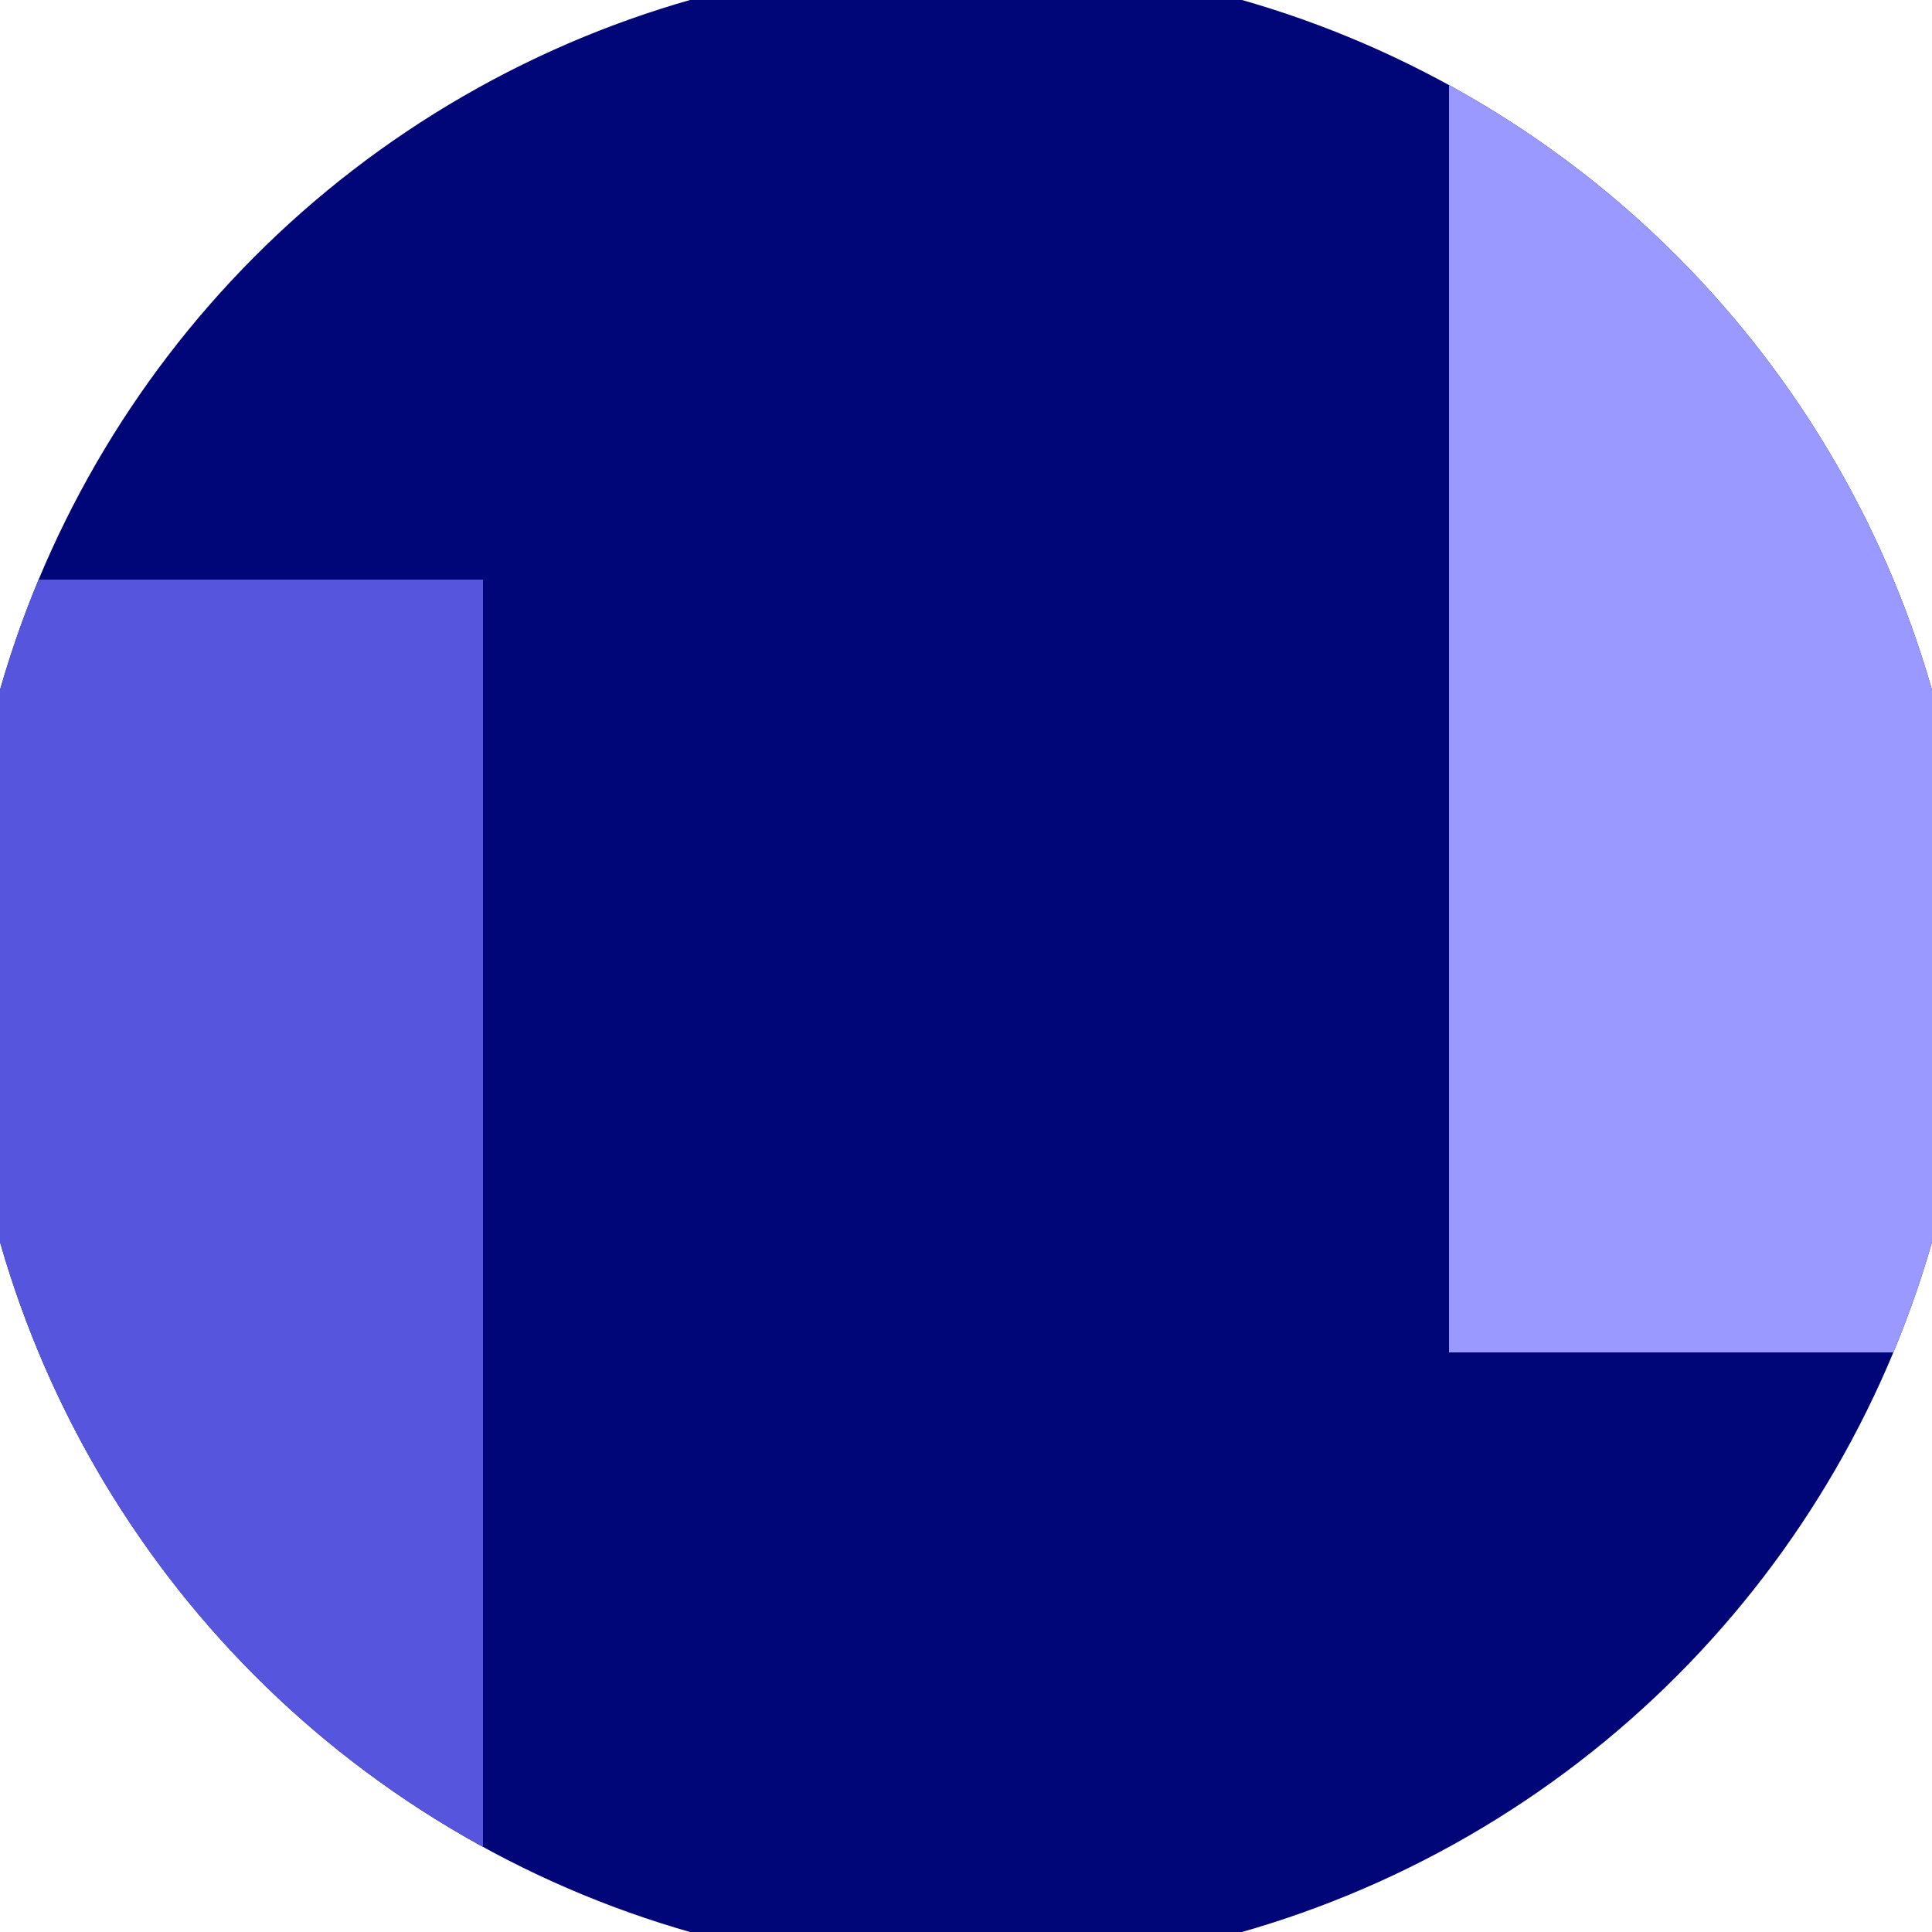 <svg xmlns="http://www.w3.org/2000/svg" width="128" height="128" viewBox="0 0 100 100" shape-rendering="geometricPrecision">
                            <defs>
                                <clipPath id="clip">
                                    <circle cx="50" cy="50" r="52" />
                                    <!--<rect x="0" y="0" width="100" height="100"/>-->
                                </clipPath>
                            </defs>
                            <g transform="rotate(0 50 50)">
                            <rect x="0" y="0" width="100" height="100" fill="#000577" clip-path="url(#clip)"/><path d="M 0 30 H 25 V 100 H 0 Z" fill="#5555dd" clip-path="url(#clip)"/><path d="M 75 0 V 70 H 100 V 0 Z" fill="#9999ff" clip-path="url(#clip)"/></g></svg>
